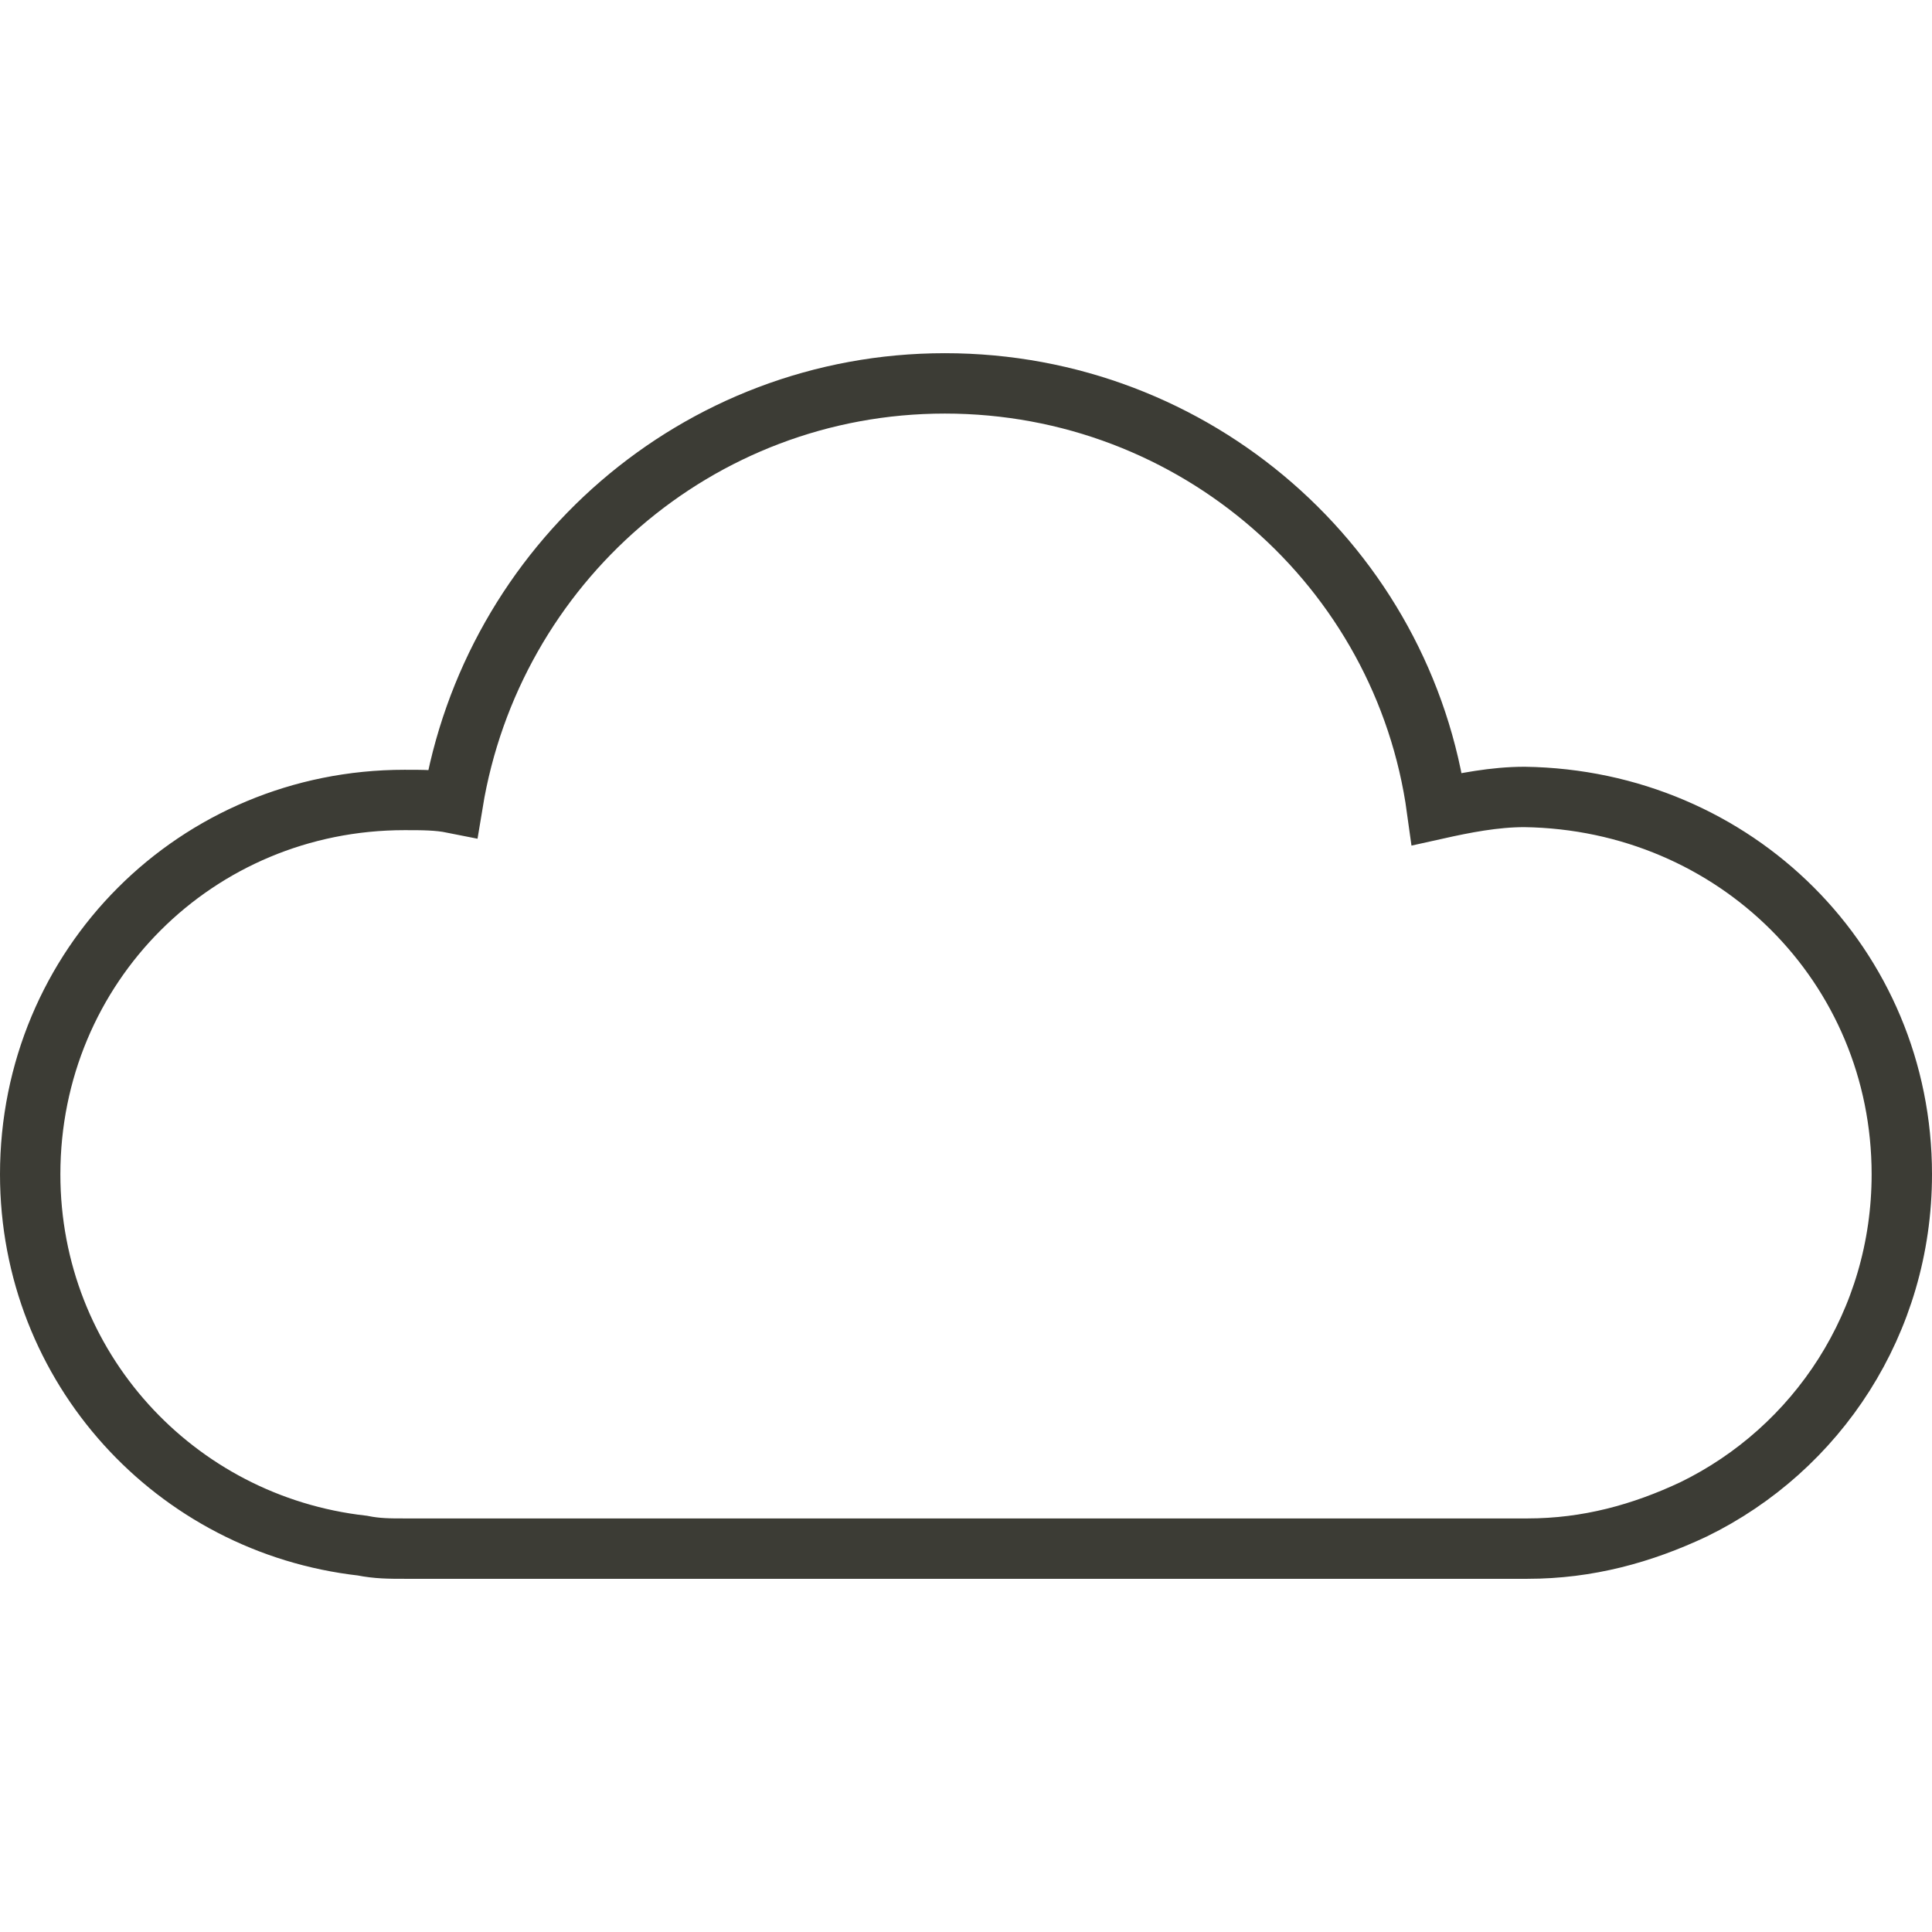 <?xml version="1.0" encoding="utf-8"?>
<!-- Generator: Adobe Illustrator 27.3.1, SVG Export Plug-In . SVG Version: 6.00 Build 0)  -->
<svg version="1.1" id="Layer_1" xmlns="http://www.w3.org/2000/svg" xmlns:xlink="http://www.w3.org/1999/xlink" x="0px" y="0px"
	 viewBox="0 0 64 64" width="64" height="64" style="enable-background:new 0 0 64 64;" xml:space="preserve">
<style type="text/css">
	.st0{fill:none;stroke:#3C3C35;stroke-width:2;stroke-linecap:round;stroke-miterlimit:10;}
	.st1{fill:none;stroke:#3C3C35;stroke-width:2;stroke-linecap:round;stroke-linejoin:round;stroke-miterlimit:10;}
</style>
<path class="st0" d="M63,38.9c0,4.9-2.8,9.1-6.9,11.1c-1.7,0.8-3.5,1.3-5.5,1.3H13.4c-0.5,0-0.9,0-1.4-0.1C5.8,50.5,1,45.3,1,38.9
	C1,32,6.5,26.5,13.4,26.5c0.6,0,1.1,0,1.6,0.1c1.3-7.9,8.1-13.9,16.3-13.9c8.3,0,15.2,6.1,16.3,14.1c0.9-0.2,1.9-0.4,2.9-0.4
	C57.5,26.5,63,32,63,38.9z"/>
</svg>
